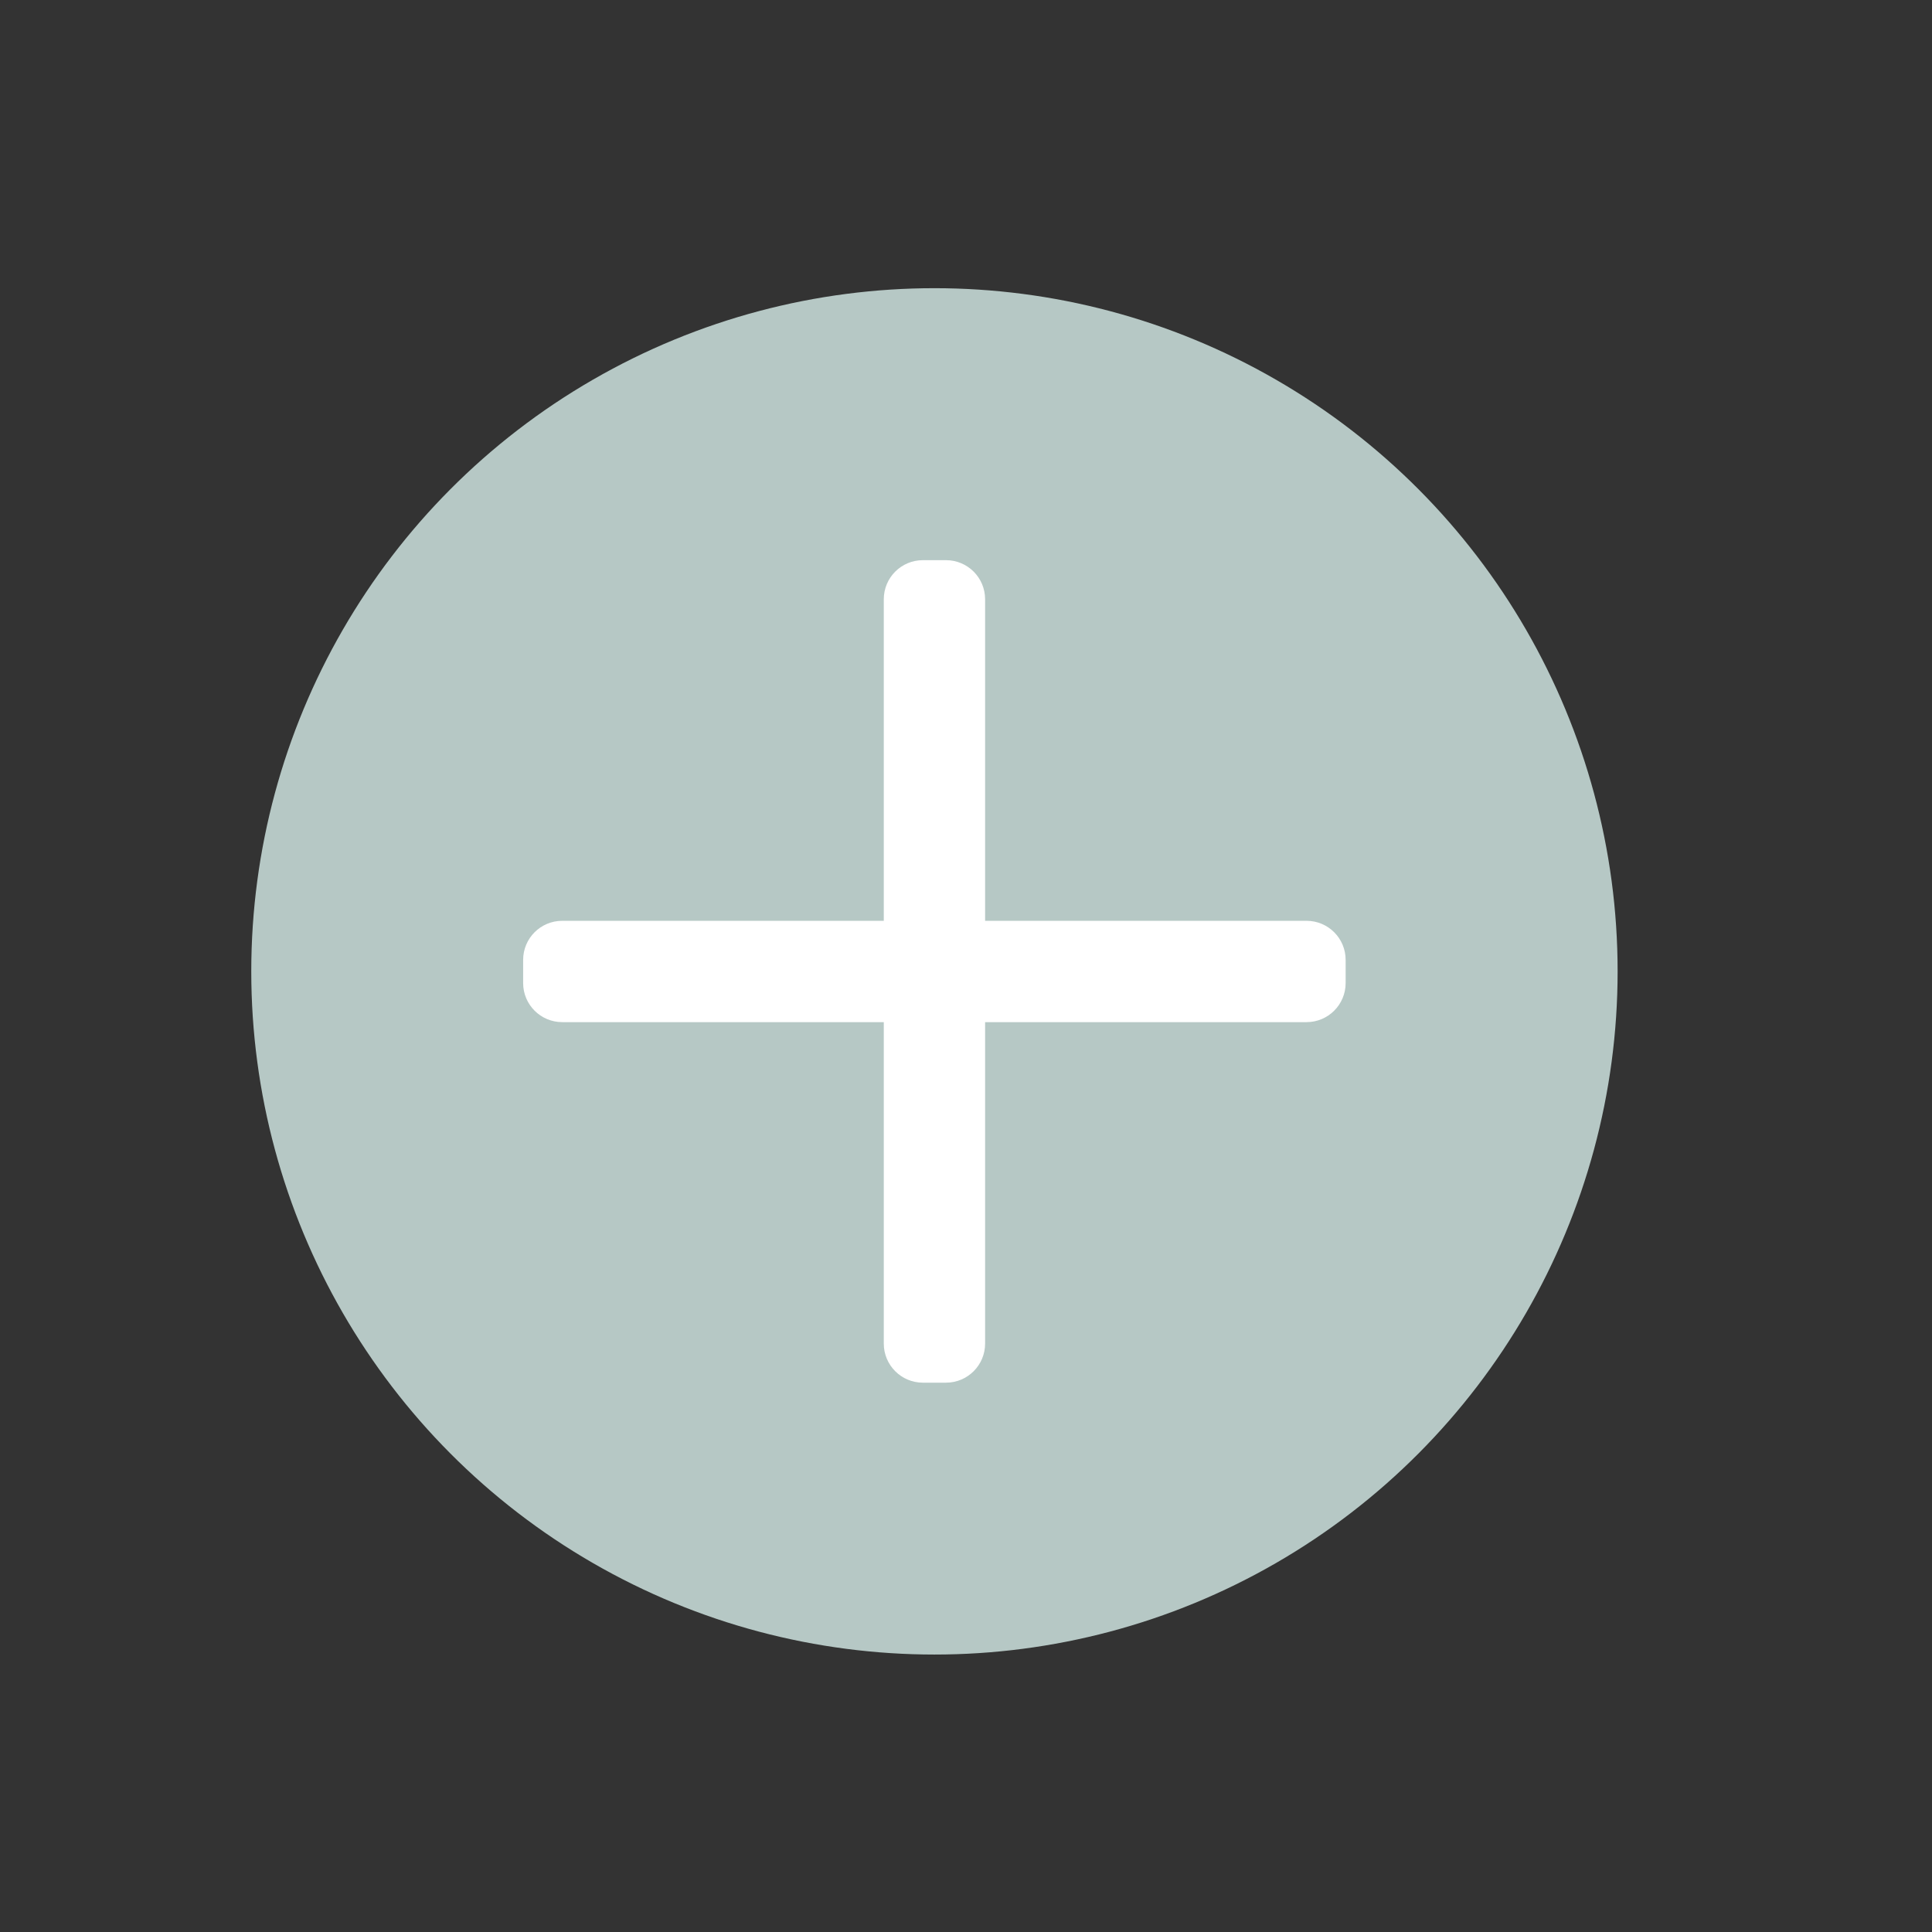 <?xml version="1.0" encoding="utf-8"?>
<!-- Generator: Adobe Illustrator 23.0.1, SVG Export Plug-In . SVG Version: 6.00 Build 0)  -->
<svg version="1.1" id="Layer_1" xmlns="http://www.w3.org/2000/svg" xmlns:xlink="http://www.w3.org/1999/xlink" x="0px" y="0px"
	 viewBox="0 0 180 180" style="enable-background:new 0 0 180 180;" xml:space="preserve">
<rect x="0" y="0" width="180" height="180" fill="#333333" stroke="none"/>
<style type="text/css">
	.st0{fill:#B6C8C5;}
	.st1{fill:#FFFFFF;}
</style>
<g>
	<circle class="st0" cx="87.06" cy="90.5" r="63.65"/>
	<g>
		<path class="st1" d="M85.98,128.82h2.16c2.01,0,3.64-1.63,3.64-3.64V55.83c0-2.01-1.63-3.64-3.64-3.64h-2.16
			c-2.01,0-3.64,1.63-3.64,3.64v69.35C82.34,127.19,83.97,128.82,85.98,128.82z"/>
		<path class="st1" d="M48.74,89.43v2.16c0,2.01,1.63,3.64,3.64,3.64h69.35c2.01,0,3.64-1.63,3.64-3.64v-2.16
			c0-2.01-1.63-3.64-3.64-3.64H52.38C50.37,85.79,48.74,87.42,48.74,89.43z"/>
	</g>
</g>
</svg>
